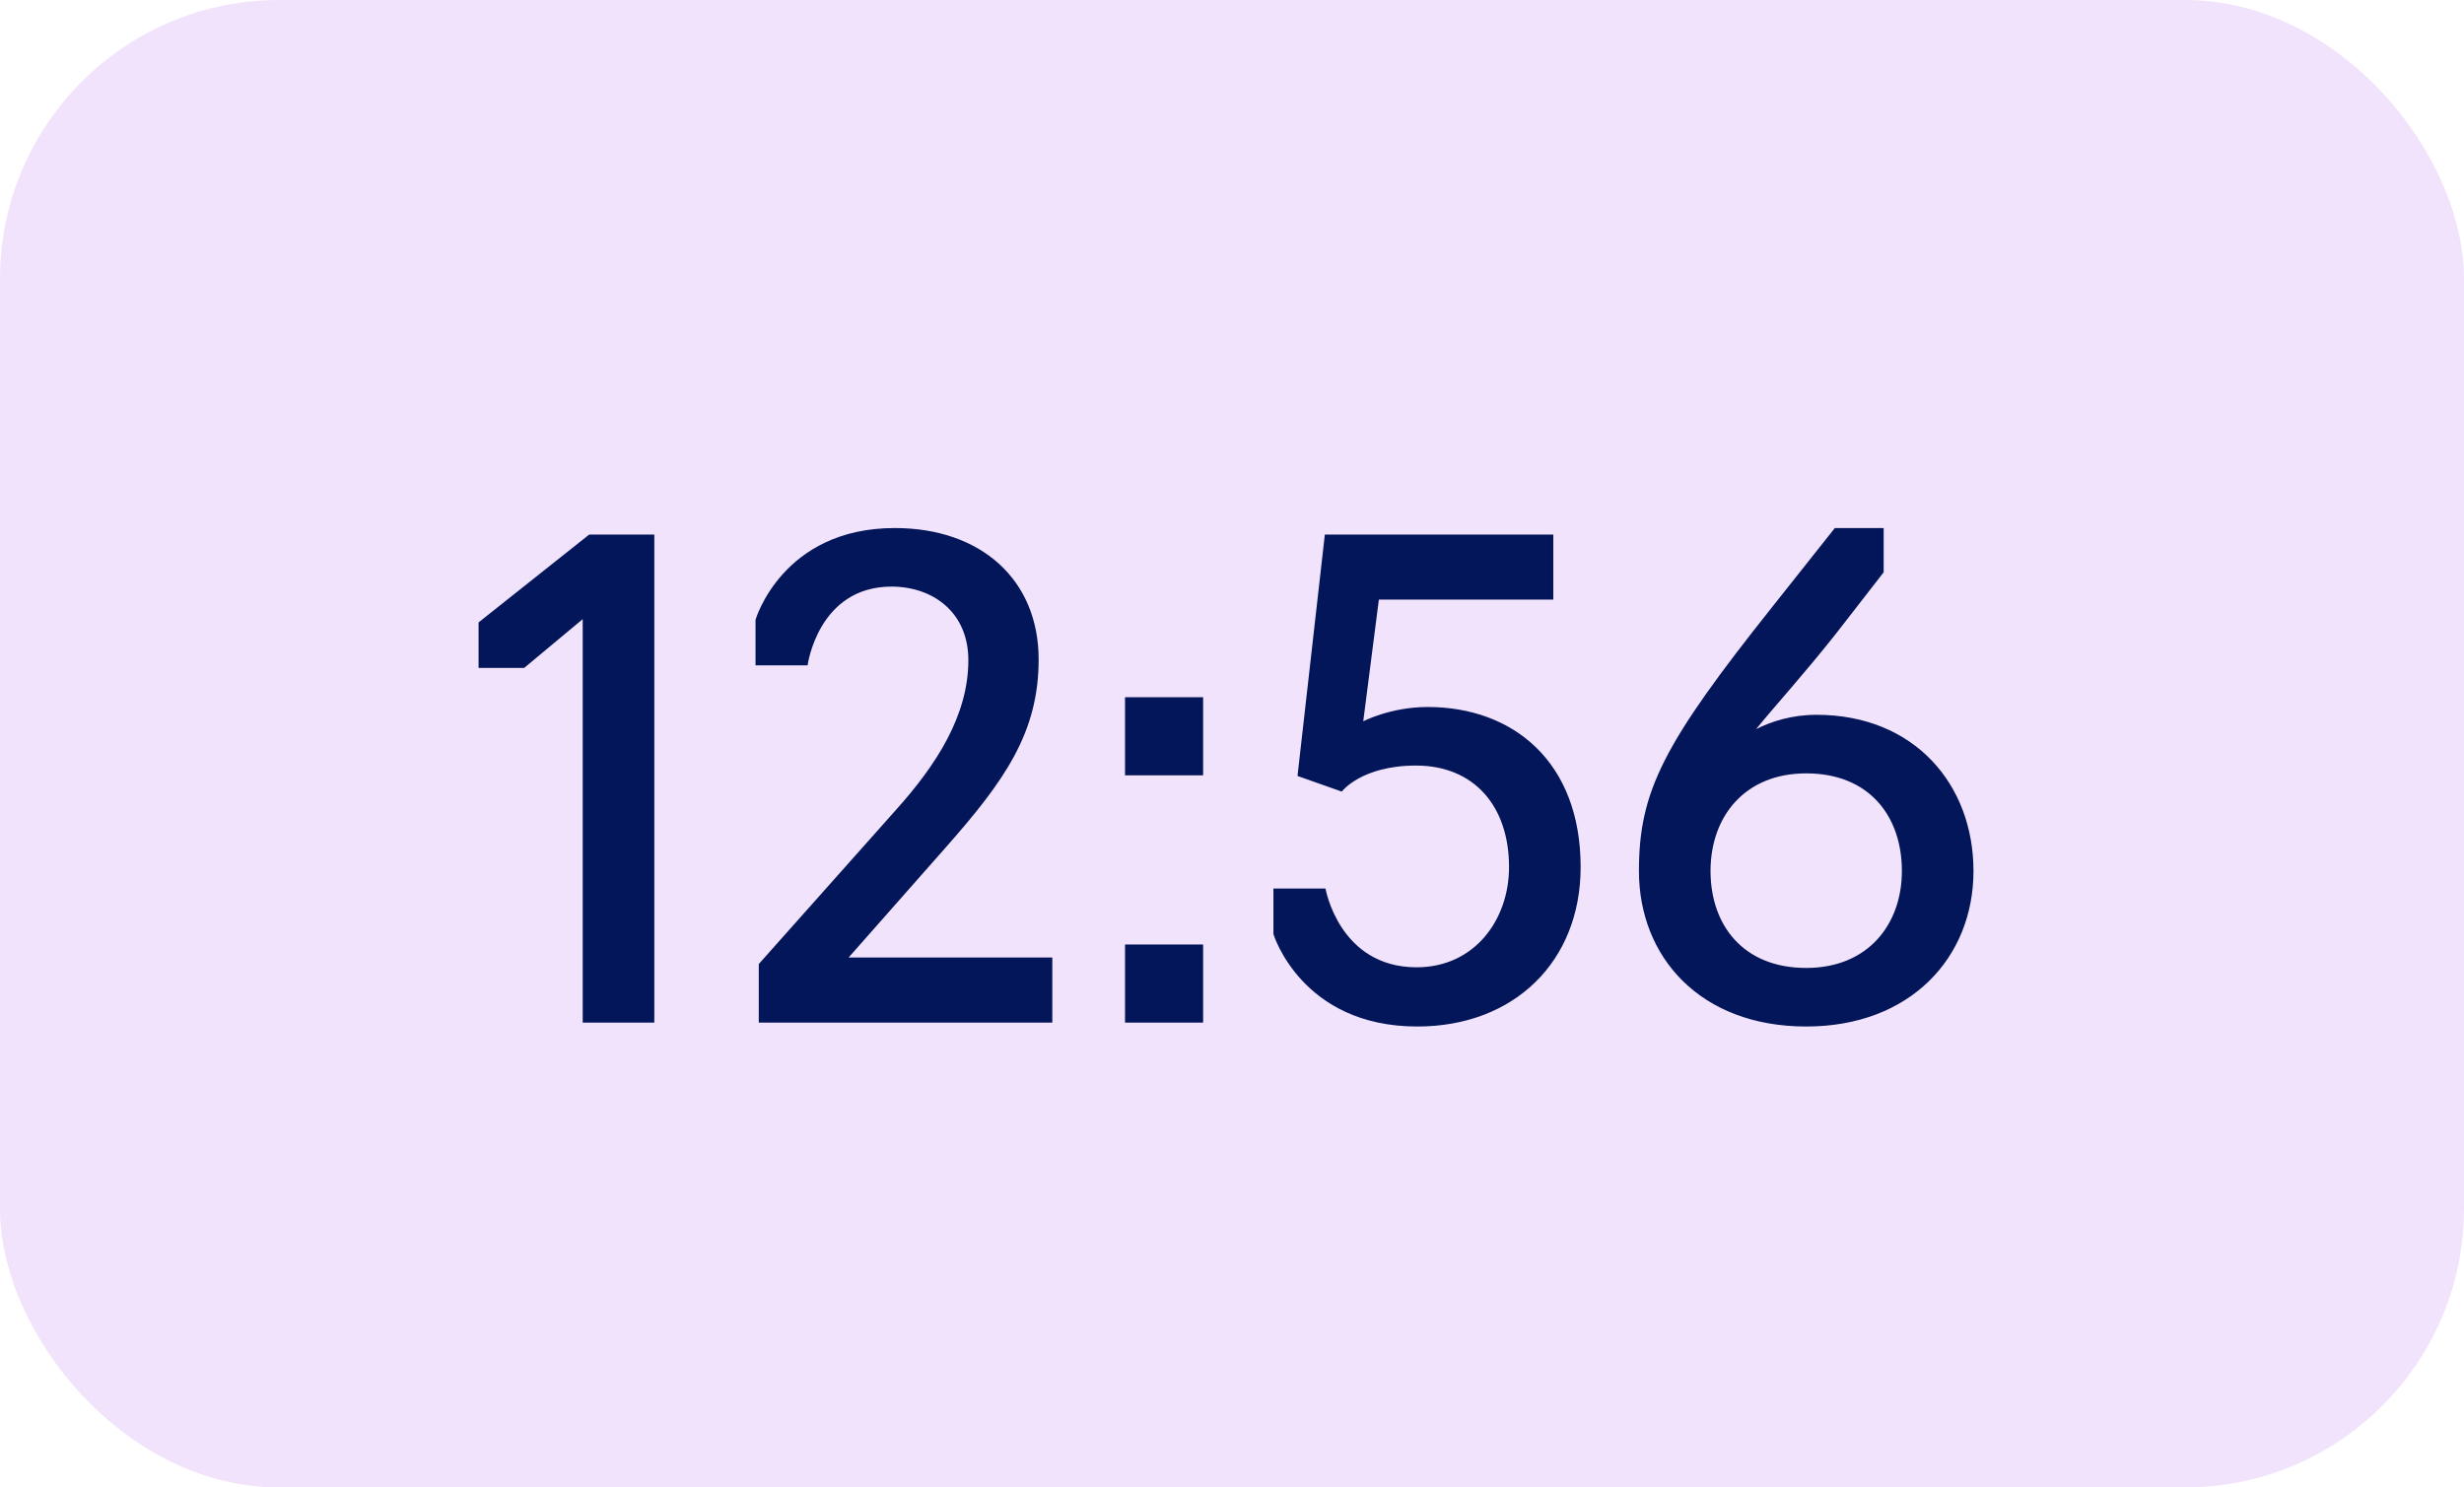 <?xml version="1.0" encoding="UTF-8"?> <svg xmlns="http://www.w3.org/2000/svg" width="53" height="32" viewBox="0 0 53 32" fill="none"><rect width="53" height="32" rx="6" fill="#F2E3FC"></rect><path d="M12.534 22V13.32L11.274 14.37H10.294V13.39L12.674 11.5H14.074V22H12.534ZM22.635 22H16.321V20.74L19.261 17.436C20.143 16.456 20.829 15.392 20.829 14.202C20.829 13.166 20.059 12.62 19.177 12.62C17.595 12.62 17.371 14.314 17.371 14.314H16.251V13.334C16.251 13.334 16.825 11.36 19.247 11.36C21.095 11.36 22.341 12.466 22.341 14.188C22.341 15.77 21.599 16.806 20.353 18.22L18.253 20.6H22.635V22ZM24.199 16.68V15H25.879V16.68H24.199ZM24.199 22V20.32H25.879V22H24.199ZM30.485 22.084C27.993 22.084 27.391 20.096 27.391 20.096V19.116H28.511C28.511 19.116 28.805 20.81 30.471 20.81C31.717 20.81 32.459 19.788 32.459 18.654C32.459 17.338 31.703 16.47 30.457 16.47C29.281 16.47 28.861 17.03 28.861 17.03L27.909 16.694L28.497 11.5H33.411V12.9H29.659L29.323 15.518C29.323 15.518 29.911 15.21 30.709 15.21C32.543 15.21 33.999 16.386 33.999 18.654C33.999 20.684 32.571 22.084 30.485 22.084ZM38.851 22.084C36.569 22.084 35.253 20.586 35.253 18.738C35.253 17.016 35.785 15.994 38.123 13.054L39.467 11.36H40.517V12.312L39.495 13.628C38.809 14.496 38.207 15.154 37.773 15.686C38.109 15.518 38.543 15.378 39.075 15.378C41.175 15.378 42.449 16.876 42.449 18.738C42.449 20.6 41.091 22.084 38.851 22.084ZM38.851 20.824C40.181 20.824 40.909 19.886 40.909 18.738C40.909 17.562 40.209 16.638 38.851 16.638C37.521 16.638 36.793 17.576 36.793 18.738C36.793 19.9 37.493 20.824 38.851 20.824Z" fill="#031659"></path></svg> 